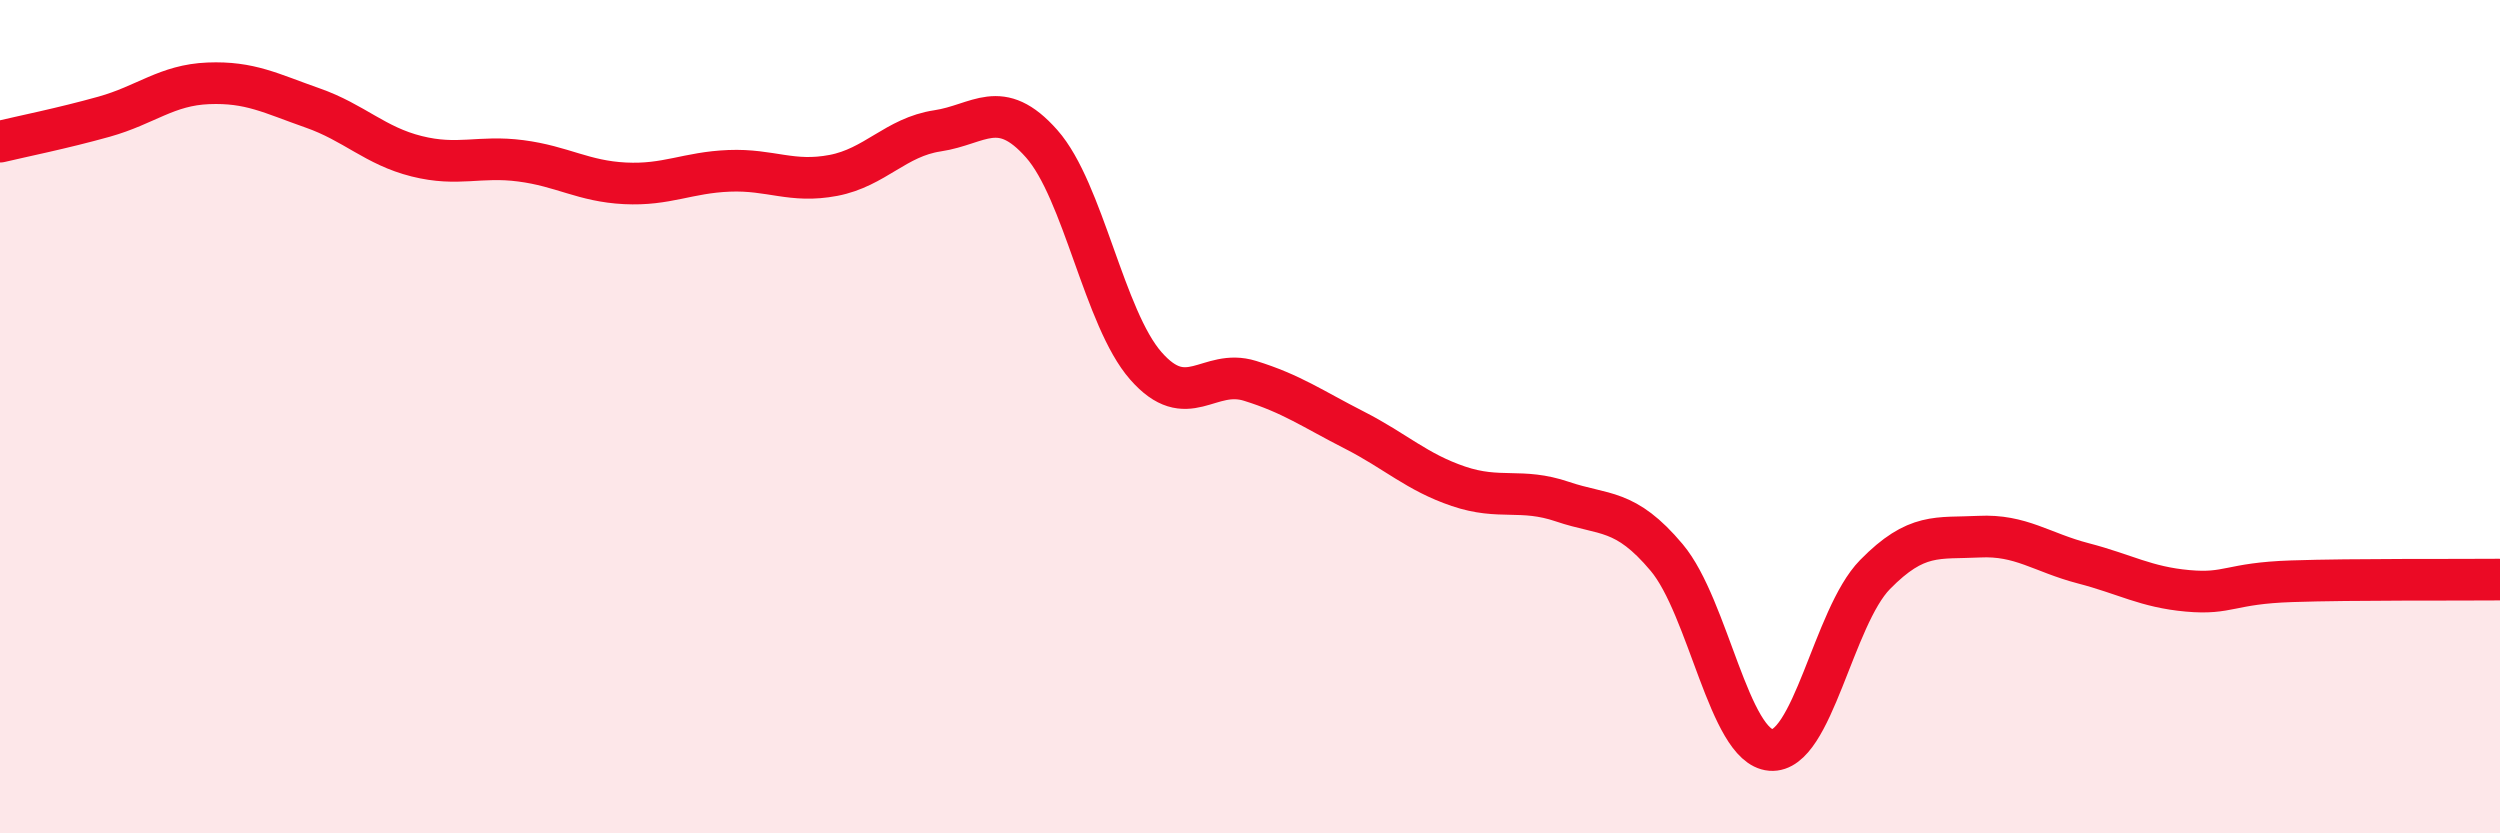 
    <svg width="60" height="20" viewBox="0 0 60 20" xmlns="http://www.w3.org/2000/svg">
      <path
        d="M 0,3.4 C 0.5,3.28 1.5,3.08 2.5,2.8 C 3.5,2.52 4,2.04 5,2 C 6,1.96 6.5,2.24 7.5,2.59 C 8.5,2.94 9,3.5 10,3.75 C 11,4 11.5,3.73 12.5,3.86 C 13.5,3.99 14,4.35 15,4.4 C 16,4.45 16.5,4.14 17.5,4.1 C 18.5,4.06 19,4.4 20,4.21 C 21,4.02 21.5,3.29 22.5,3.14 C 23.5,2.99 24,2.32 25,3.45 C 26,4.58 26.5,7.64 27.5,8.78 C 28.5,9.92 29,8.83 30,9.14 C 31,9.45 31.5,9.81 32.5,10.32 C 33.5,10.83 34,11.33 35,11.67 C 36,12.01 36.5,11.7 37.5,12.04 C 38.5,12.38 39,12.19 40,13.38 C 41,14.57 41.5,17.92 42.5,18 C 43.5,18.08 44,14.81 45,13.79 C 46,12.77 46.5,12.93 47.5,12.88 C 48.5,12.83 49,13.26 50,13.52 C 51,13.78 51.5,14.09 52.5,14.18 C 53.5,14.27 53.5,14 55,13.95 C 56.5,13.9 59,13.92 60,13.91L60 20L0 20Z"
        fill="#EB0A25"
        opacity="0.1"
        stroke-linecap="round"
        stroke-linejoin="round"
      />
      <path
        d="M 0,3.4 C 0.5,3.28 1.5,3.08 2.5,2.8 C 3.5,2.52 4,2.04 5,2 C 6,1.96 6.5,2.24 7.5,2.59 C 8.5,2.94 9,3.5 10,3.75 C 11,4 11.5,3.73 12.5,3.86 C 13.5,3.99 14,4.35 15,4.4 C 16,4.45 16.5,4.14 17.5,4.1 C 18.5,4.06 19,4.4 20,4.21 C 21,4.02 21.5,3.29 22.5,3.14 C 23.5,2.99 24,2.32 25,3.45 C 26,4.58 26.5,7.64 27.5,8.78 C 28.5,9.92 29,8.83 30,9.14 C 31,9.45 31.5,9.81 32.5,10.32 C 33.5,10.83 34,11.33 35,11.67 C 36,12.01 36.5,11.7 37.5,12.04 C 38.5,12.38 39,12.19 40,13.38 C 41,14.57 41.5,17.92 42.5,18 C 43.5,18.08 44,14.81 45,13.79 C 46,12.77 46.5,12.93 47.5,12.88 C 48.5,12.83 49,13.26 50,13.52 C 51,13.78 51.5,14.09 52.5,14.18 C 53.5,14.27 53.5,14 55,13.95 C 56.5,13.9 59,13.92 60,13.91"
        stroke="#EB0A25"
        stroke-width="1"
        fill="none"
        stroke-linecap="round"
        stroke-linejoin="round"
      />
    </svg>
  